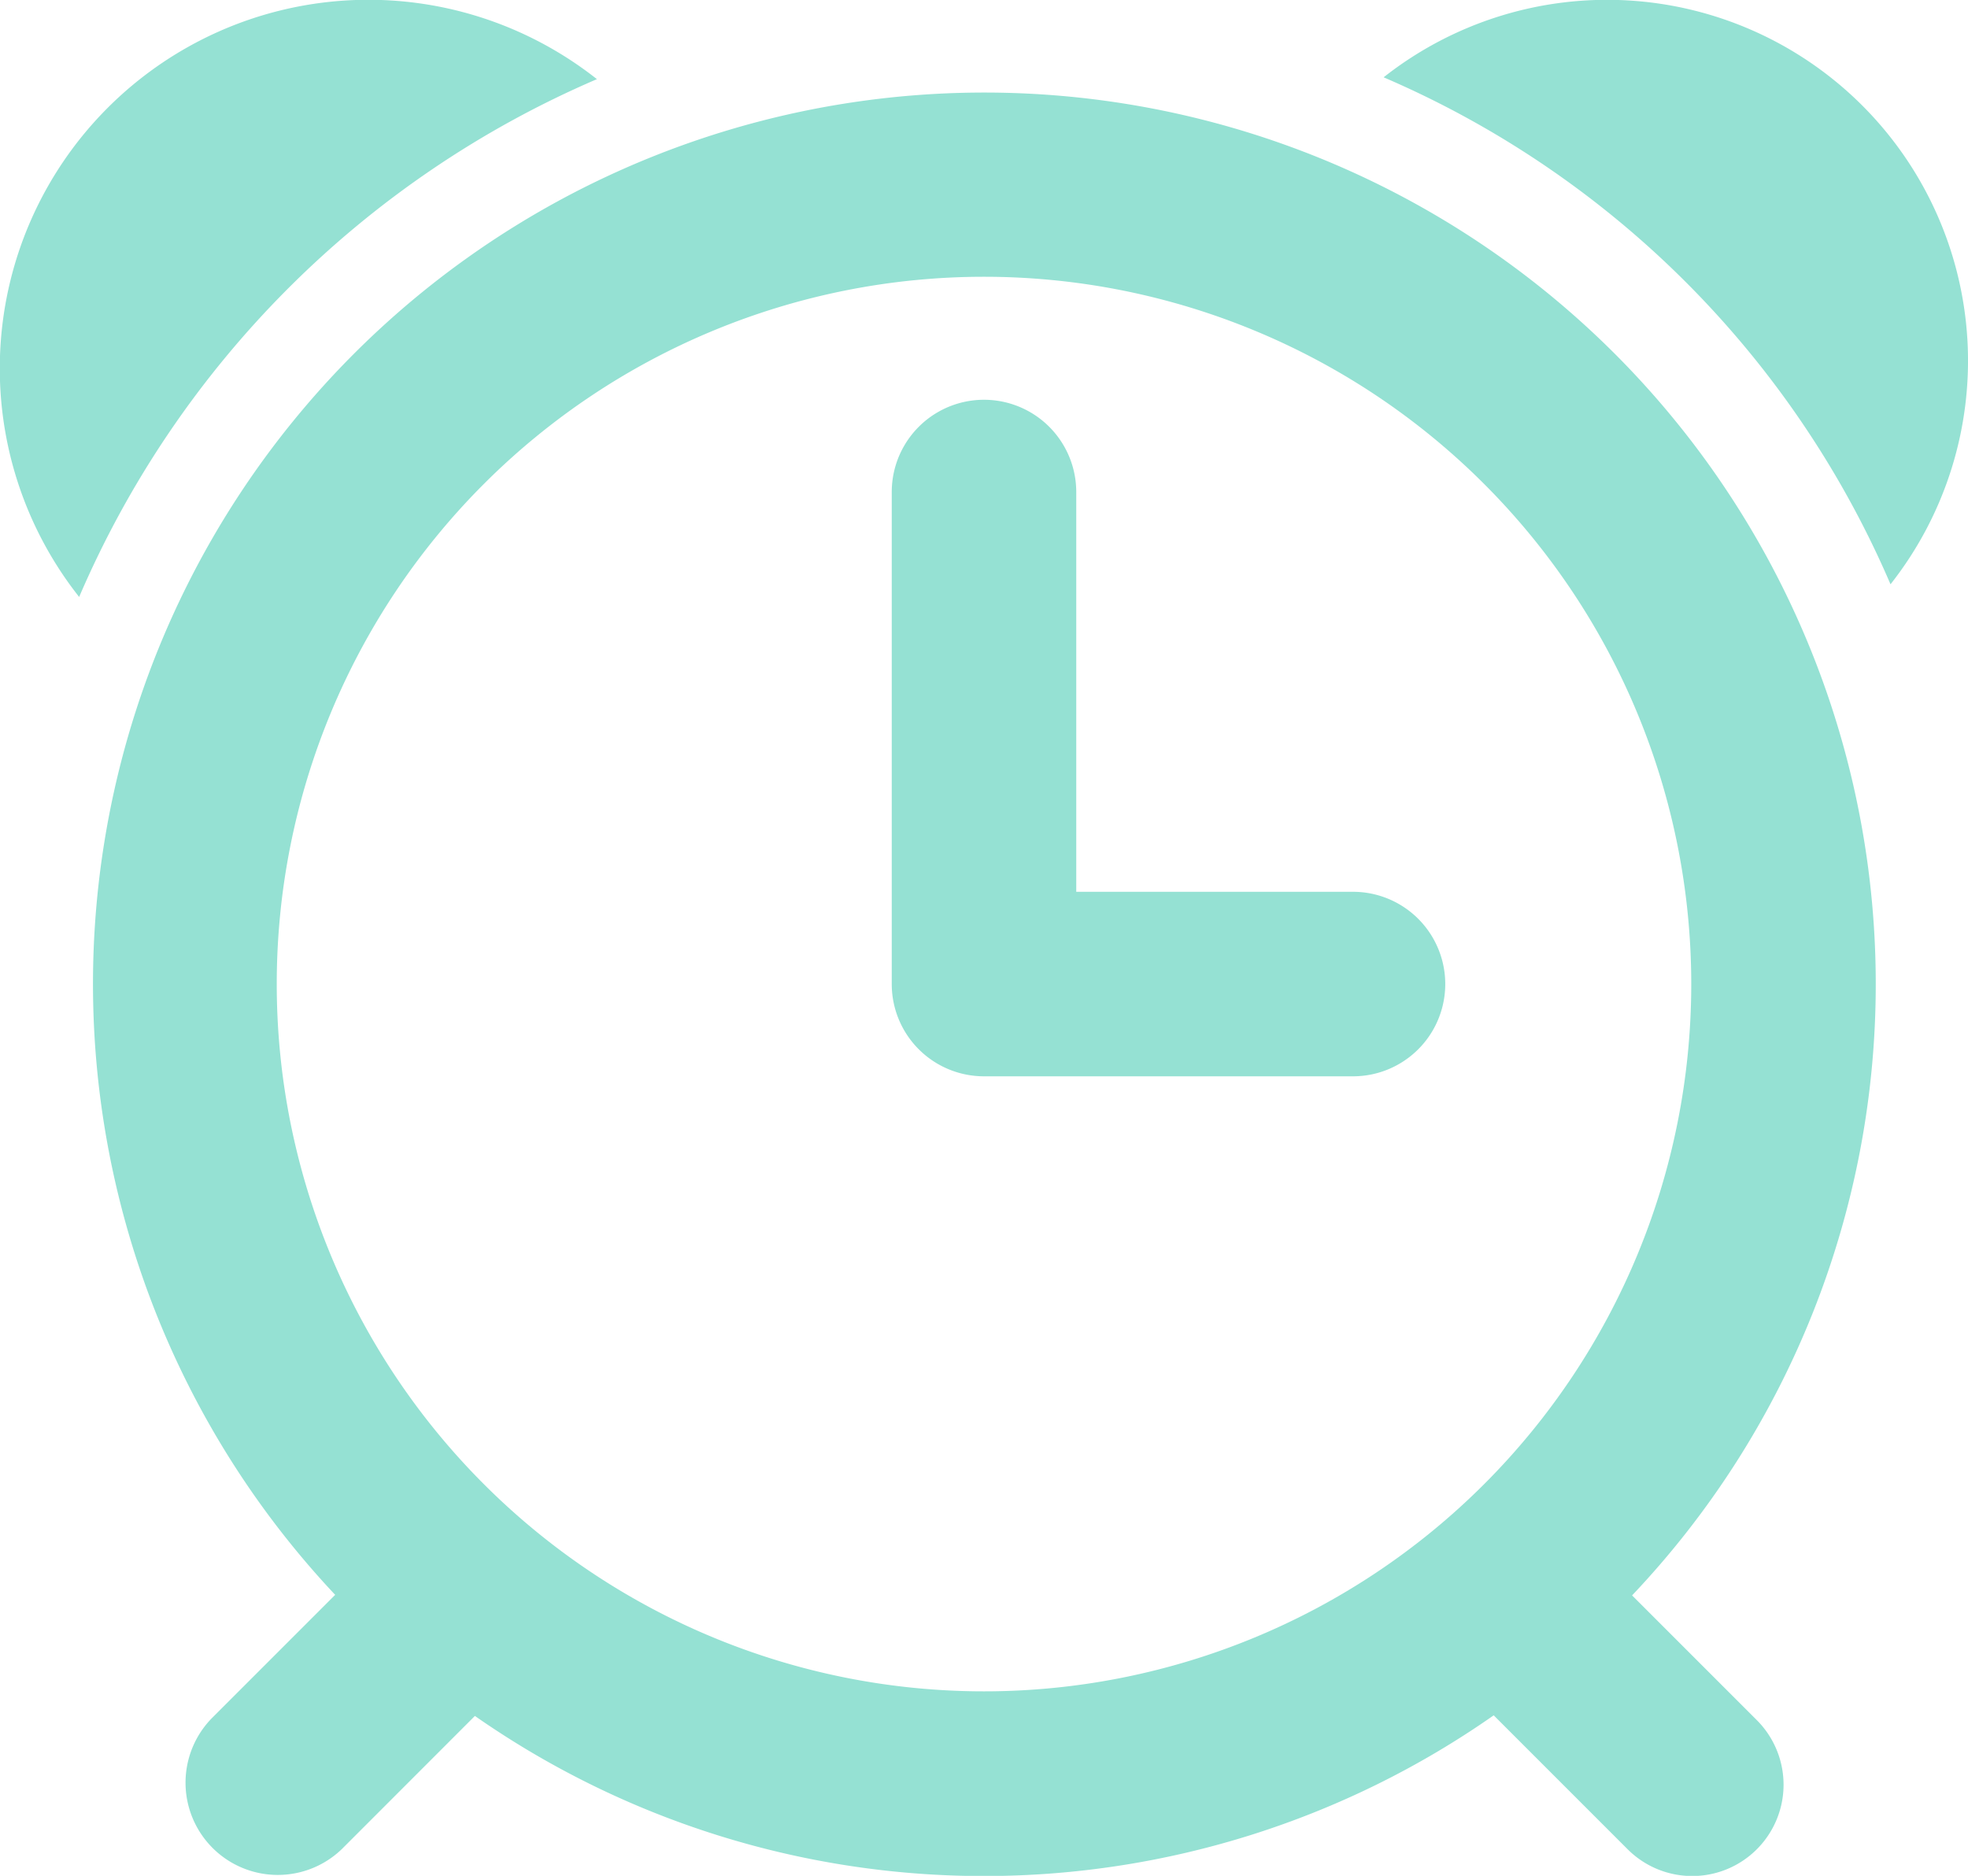 <svg xmlns="http://www.w3.org/2000/svg" width="32" height="30.5" viewBox="0 0 32 30.5">
  <path id="ALARM" d="M420.74,2319.5a15.72,15.72,0,0,0-8.242-8.243,5.869,5.869,0,0,1,8.242,8.243Zm-.24,6.5a14.435,14.435,0,0,1-3.962,9.94l2.028,2.028a1.483,1.483,0,1,1-2.1,2.1l-2.178-2.178a14.457,14.457,0,0,1-16.566.01l-2.163,2.164a1.5,1.5,0,0,1-2.121-2.121l2.012-2.012A14.494,14.494,0,1,1,420.5,2326ZM406,2314.5a11.5,11.5,0,1,0,11.5,11.5A11.5,11.5,0,0,0,406,2314.5Zm6,13h-6a1.5,1.5,0,0,1-1.5-1.5v-8a1.5,1.5,0,0,1,3,0v6.5H412a1.5,1.5,0,0,1,0,3Zm-20.713-7.794a5.994,5.994,0,0,1,8.419-8.419A16.056,16.056,0,0,0,391.287,2319.706Z" transform="translate(-390 -2310)" fill="#95e1d3"/>
</svg>
